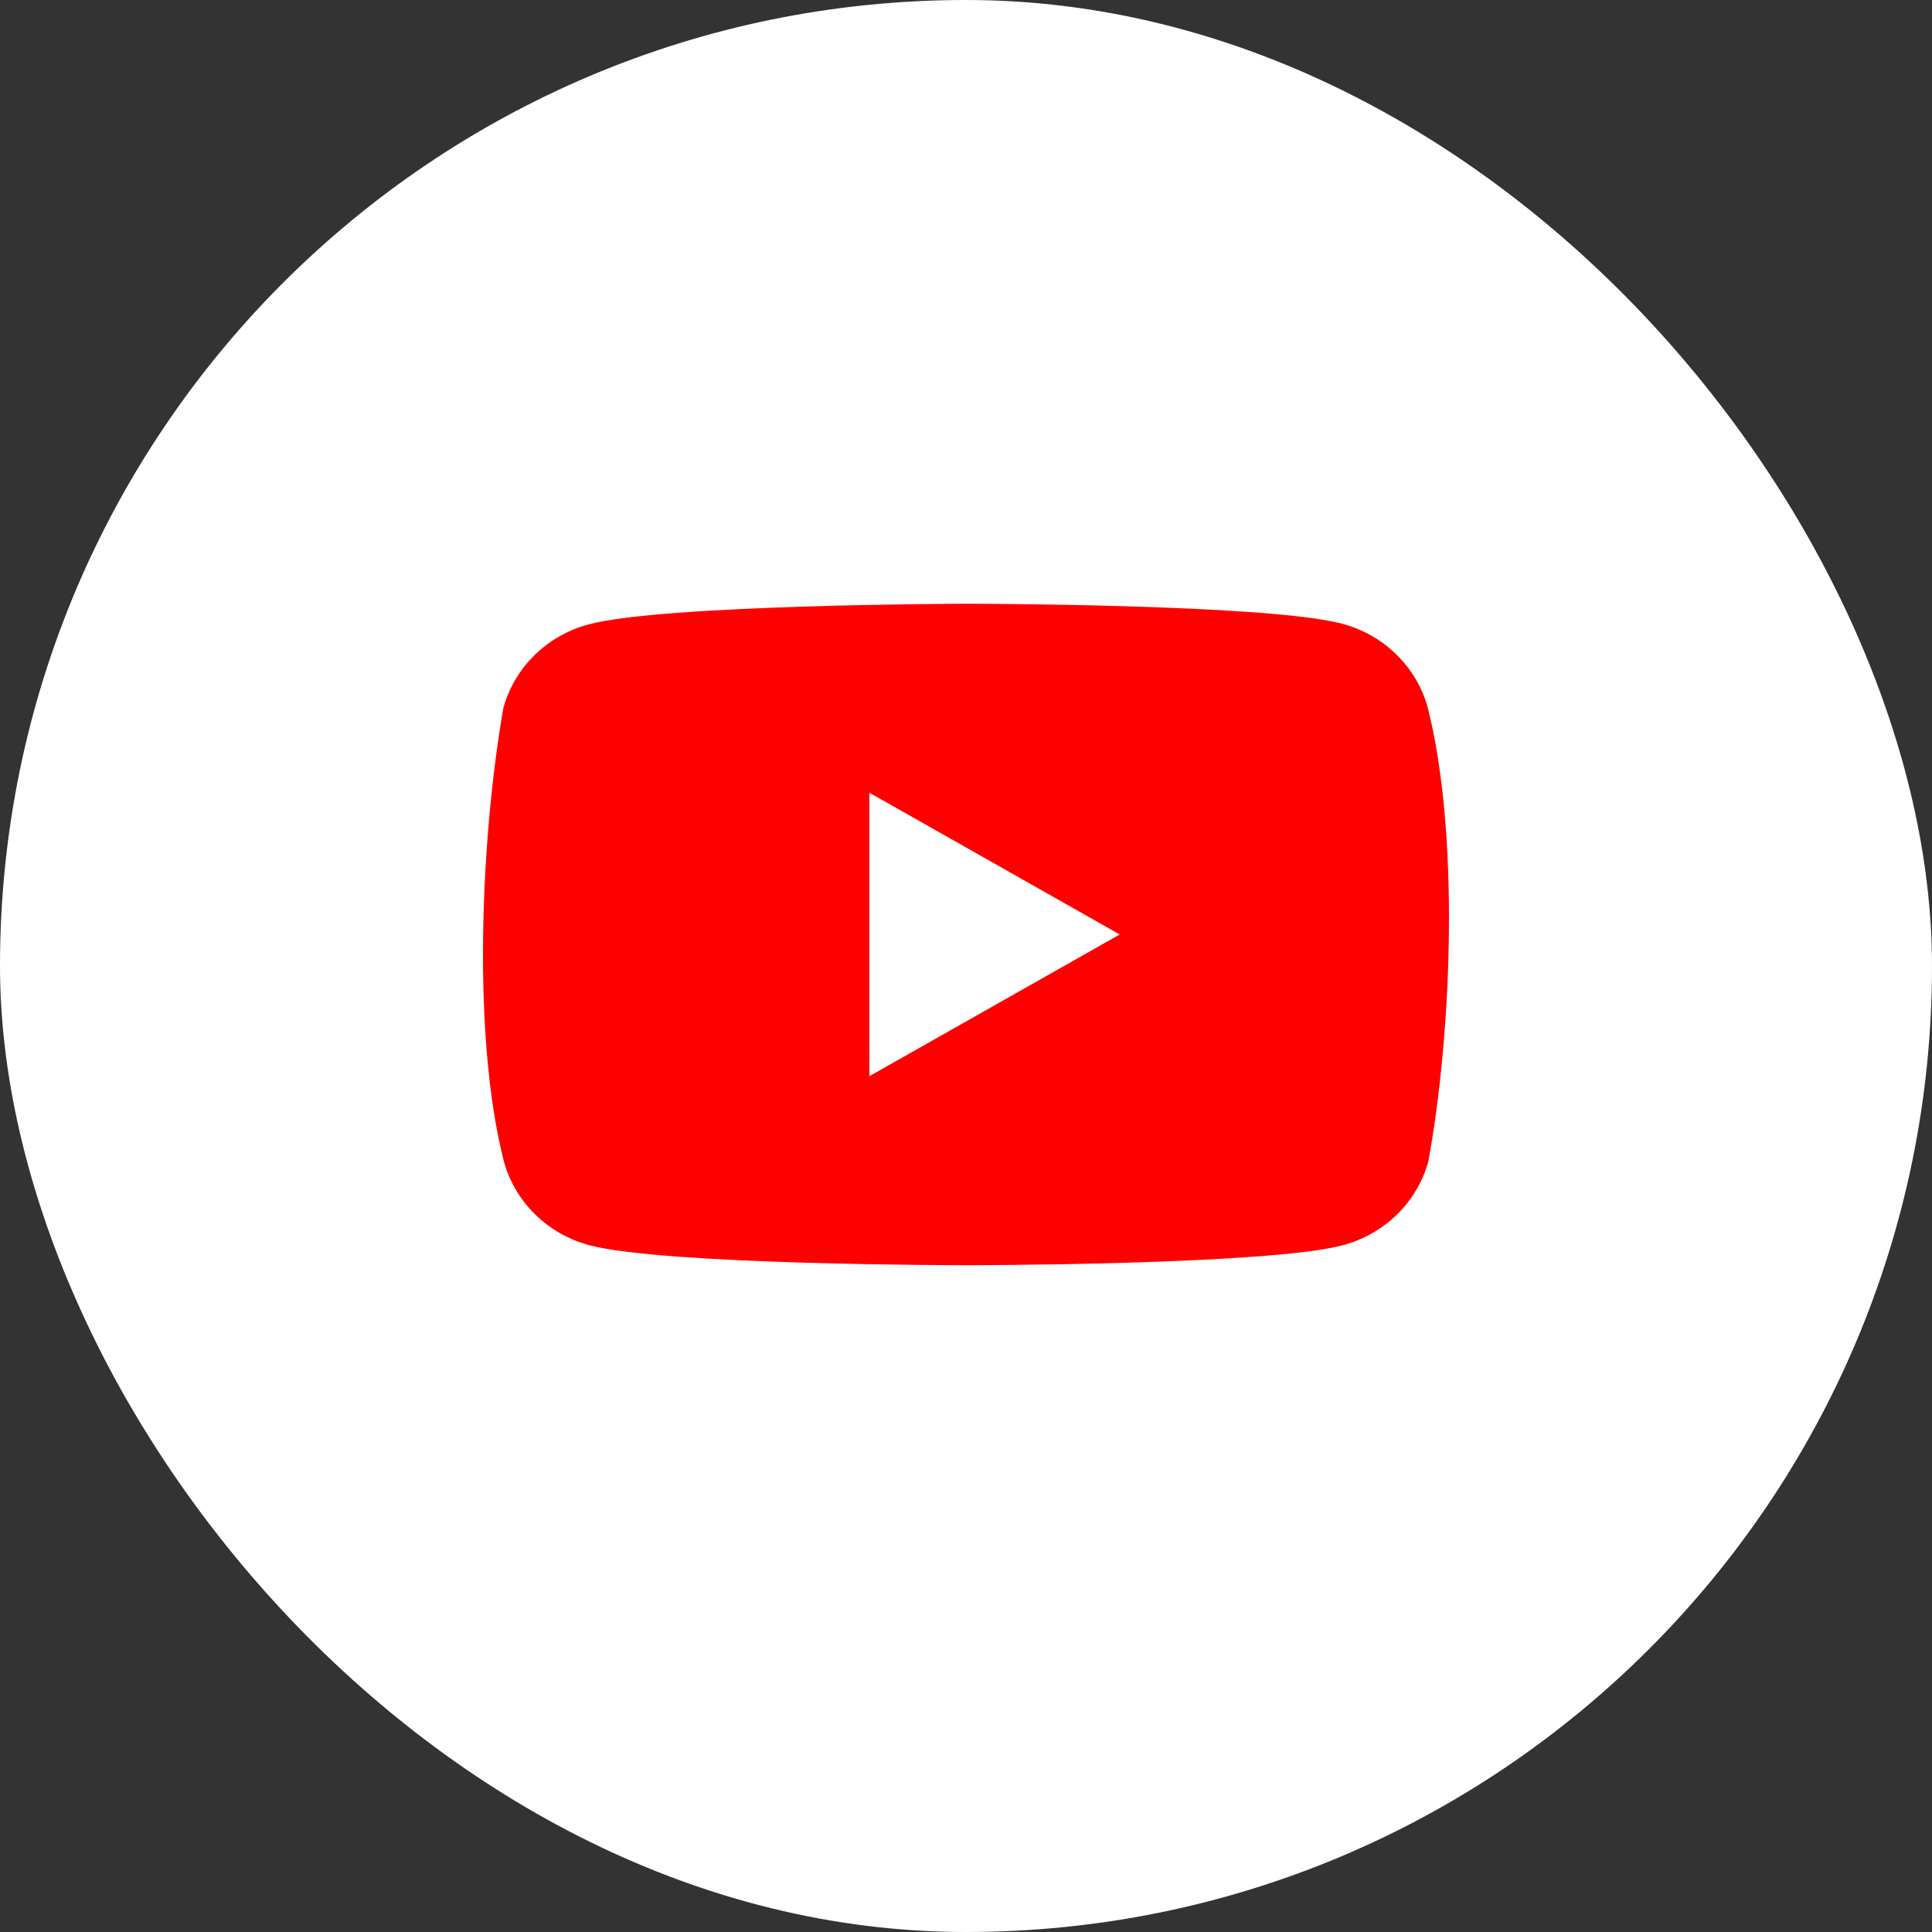 <?xml version="1.0" encoding="UTF-8"?> <svg xmlns="http://www.w3.org/2000/svg" width="32" height="32" viewBox="0 0 32 32" fill="none"><rect x="0" y="0" width="32" height="32" fill="#333333" stroke="none"/><rect width="32" height="32" rx="16" fill="white"></rect><g clip-path="url(#clip0_76_75)"><path d="M23.647 11.716C23.555 11.384 23.376 11.082 23.127 10.839C22.879 10.596 22.57 10.421 22.231 10.331C20.989 10 15.992 10 15.992 10C15.992 10 10.995 10.01 9.753 10.341C9.414 10.431 9.105 10.606 8.856 10.849C8.608 11.092 8.429 11.394 8.337 11.726C7.961 13.883 7.816 17.17 8.347 19.241C8.439 19.572 8.618 19.875 8.866 20.117C9.115 20.36 9.424 20.535 9.763 20.625C11.005 20.956 16.002 20.956 16.002 20.956C16.002 20.956 20.999 20.956 22.241 20.625C22.58 20.535 22.889 20.36 23.138 20.117C23.386 19.875 23.565 19.572 23.657 19.241C24.053 17.081 24.175 13.796 23.647 11.716Z" fill="#FF0000"></path><path d="M14.4 17.825L18.546 15.478L14.4 13.13V17.825Z" fill="white"></path></g><defs><clipPath id="clip0_76_75"><rect width="16" height="11" fill="white" transform="translate(8 10)"></rect></clipPath></defs></svg> 